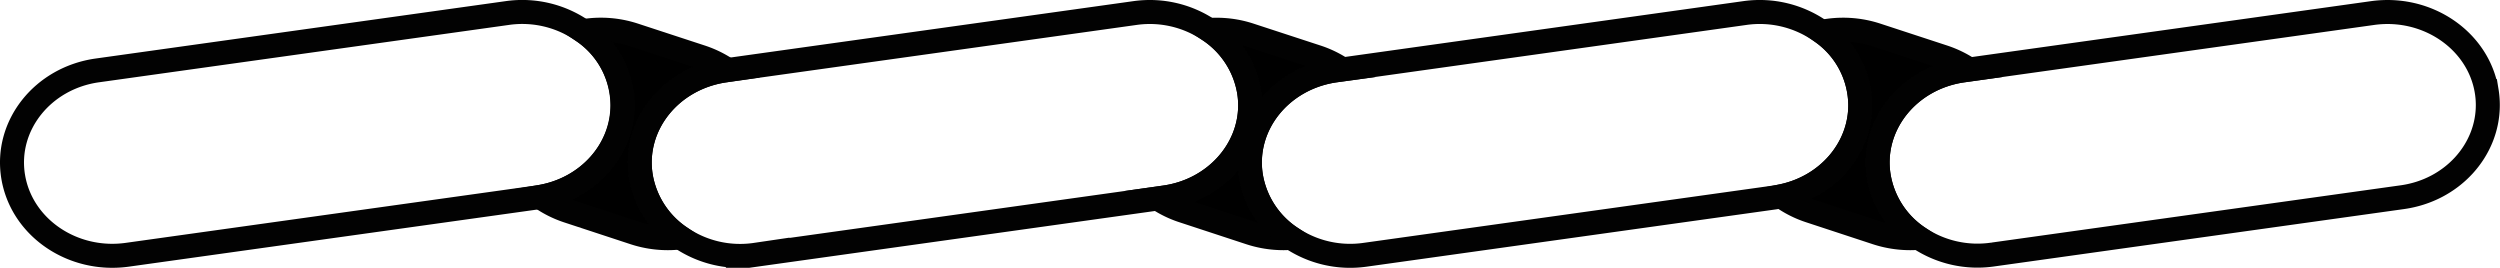 <svg viewBox="0 0 416.61 44.63" xmlns="http://www.w3.org/2000/svg"><defs><style>.cls-1,.cls-2{stroke:#020202;stroke-miterlimit:10;stroke-width:4px;}.cls-2{fill:none;}</style></defs><g data-name="Calque 2" id="Calque_2"><g data-name="Calque 1" id="Calque_1-2"><path d="M111.28,39.69a18,18,0,0,1-5.57-.89L94.55,35.13A17.41,17.41,0,0,1,90,32.82c8-1.34,13.77-7.86,13.77-15.27A15,15,0,0,0,97.14,5.2a17.8,17.8,0,0,1,8.56.64L116.87,9.5a17.52,17.52,0,0,1,4.4,2.17l-.41.06c-9.15,1.29-15.44,9.2-14.06,17.68a15.33,15.33,0,0,0,6.57,10.15A16.18,16.18,0,0,1,111.28,39.69Z" class="cls-1"></path><path d="M213.88,39.69a18,18,0,0,1-5.57-.89l-11.17-3.67a17.2,17.2,0,0,1-4.24-2.06l1.19-.17c8.29-1.16,14.24-7.8,14.24-15.35a14.26,14.26,0,0,0-.19-2.33A15.31,15.31,0,0,0,201.45,5a17.83,17.83,0,0,1,6.86.85L219.47,9.5a17.22,17.22,0,0,1,4.24,2.07l-1.18.16c-9.14,1.29-15.44,9.2-14.06,17.68a15.31,15.31,0,0,0,6.69,10.23C214.74,39.67,214.31,39.69,213.88,39.69Z" class="cls-1"></path><path d="M318.31,39.69a18.07,18.07,0,0,1-5.58-.89l-11.16-3.67a17.29,17.29,0,0,1-4.75-2.42C304.55,31.16,310,24.78,310,17.55a15,15,0,0,0-6.42-12.24,17.89,17.89,0,0,1,9.15.53L323.9,9.5a17.66,17.66,0,0,1,4.27,2.09l-1,.14C318,13,311.7,20.93,313.09,29.41a15.31,15.31,0,0,0,6.66,10.22Q319,39.69,318.31,39.69Z" class="cls-1"></path><path d="M215.17,39.64h0a15.31,15.31,0,0,1-6.69-10.23c-1.38-8.48,4.92-16.39,14.06-17.68l1.18-.16,67-9.39a17.64,17.64,0,0,1,12.82,3.13A15,15,0,0,1,310,17.55c0,7.23-5.45,13.61-13.18,15.16-.35.08-.7.13-1.06.19l-68.24,9.55A17.62,17.62,0,0,1,215.17,39.64Z" class="cls-2"></path><path d="M319.75,39.63a15.31,15.31,0,0,1-6.66-10.22C311.7,20.93,318,13,327.14,11.73l1-.14,67.2-9.41c9.14-1.29,17.67,4.56,19.05,13a14.26,14.26,0,0,1,.19,2.33c0,7.55-5.95,14.19-14.24,15.35l-68.23,9.55A17.59,17.59,0,0,1,319.75,39.63Z" class="cls-2"></path><path d="M2.19,29.41C.81,20.93,7.11,13,16.24,11.73L84.48,2.18a17.62,17.62,0,0,1,12.66,3,15,15,0,0,1,6.58,12.35C103.72,25,98,31.48,90,32.82l-.48.08L21.24,42.45C12.1,43.74,3.57,37.9,2.19,29.41Z" class="cls-2"></path><path d="M113.37,39.56a15.33,15.33,0,0,1-6.57-10.15c-1.38-8.48,4.91-16.39,14.06-17.68l.41-.06,67.82-9.49A17.64,17.64,0,0,1,201.45,5a15.31,15.31,0,0,1,6.69,10.23,14.26,14.26,0,0,1,.19,2.33c0,7.55-6,14.19-14.24,15.35l-1.19.17-67,9.38A17.61,17.61,0,0,1,113.37,39.56Z" class="cls-2"></path></g></g></svg>